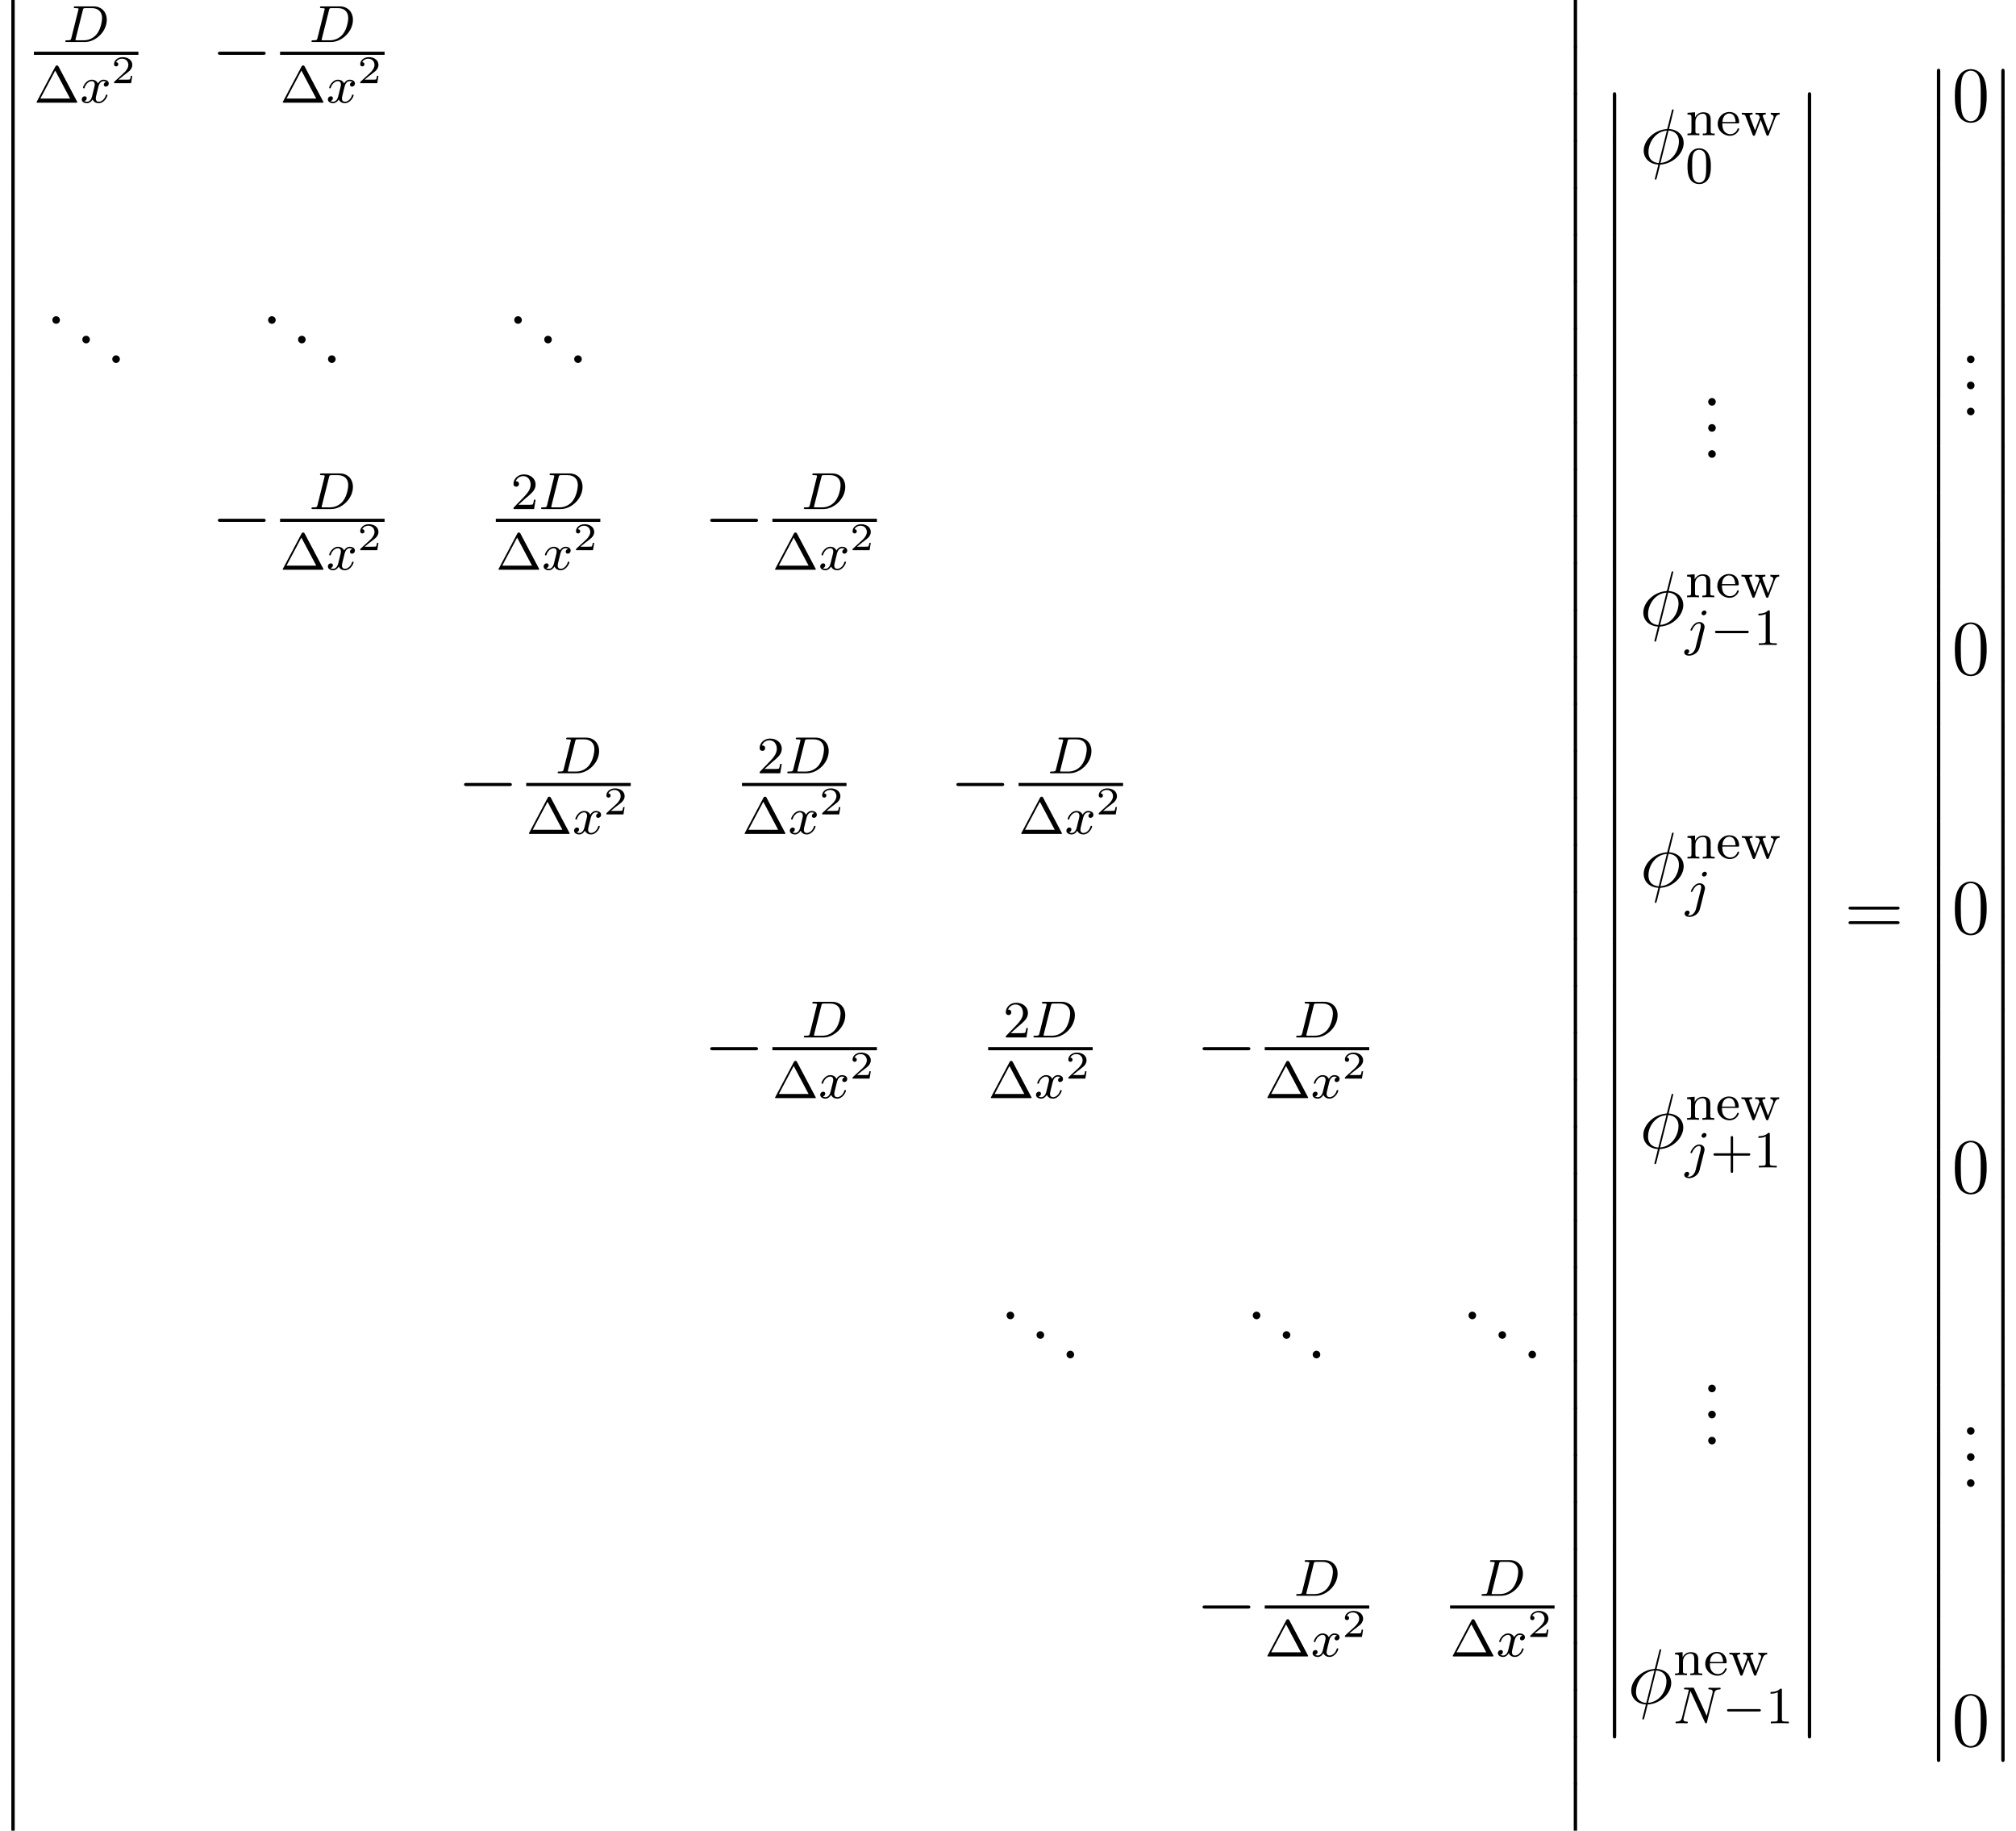<?xml version='1.0' encoding='UTF-8'?>
<!-- This file was generated by dvisvgm 2.13.3 -->
<svg version='1.1' xmlns='http://www.w3.org/2000/svg' xmlns:xlink='http://www.w3.org/1999/xlink' width='308.149pt' height='279.754pt' viewBox='79.051 78.705 308.149 279.754'>
<defs>
<path id='g4-30' d='M5.141-8.189C5.141-8.297 5.057-8.297 5.021-8.297C4.914-8.297 4.902-8.273 4.854-8.07L4.208-5.499C4.172-5.344 4.16-5.332 4.148-5.32C4.136-5.296 4.053-5.284 4.029-5.284C2.068-5.117 .562-3.503 .562-2.008C.562-.717 1.554 .072 2.798 .143C2.702 .514 2.618 .897 2.523 1.267C2.355 1.901 2.26 2.295 2.26 2.343C2.26 2.367 2.26 2.439 2.379 2.439C2.415 2.439 2.463 2.439 2.487 2.391C2.511 2.367 2.582 2.08 2.63 1.925L3.072 .143C5.117 .036 6.671-1.638 6.671-3.144C6.671-4.352 5.762-5.212 4.435-5.296L5.141-8.189ZM4.364-5.057C5.153-5.009 5.942-4.567 5.942-3.395C5.942-2.044 4.997-.251 3.132-.108L4.364-5.057ZM2.857-.096C2.271-.132 1.291-.442 1.291-1.757C1.291-3.264 2.379-4.937 4.101-5.045L2.857-.096Z'/>
<path id='g7-46' d='M2.2-.586C2.2-.909 1.925-1.16 1.626-1.16C1.279-1.16 1.04-.885 1.04-.586C1.04-.227 1.339 0 1.614 0C1.937 0 2.2-.251 2.2-.586Z'/>
<path id='g7-48' d='M5.356-3.826C5.356-4.818 5.296-5.786 4.866-6.695C4.376-7.687 3.515-7.95 2.929-7.95C2.236-7.95 1.387-7.603 .944-6.611C.61-5.858 .49-5.117 .49-3.826C.49-2.666 .574-1.793 1.004-.944C1.47-.036 2.295 .251 2.917 .251C3.957 .251 4.555-.371 4.902-1.064C5.332-1.961 5.356-3.132 5.356-3.826ZM2.917 .012C2.534 .012 1.757-.203 1.53-1.506C1.399-2.224 1.399-3.132 1.399-3.969C1.399-4.949 1.399-5.834 1.59-6.539C1.793-7.34 2.403-7.711 2.917-7.711C3.371-7.711 4.065-7.436 4.292-6.408C4.447-5.727 4.447-4.782 4.447-3.969C4.447-3.168 4.447-2.26 4.316-1.53C4.089-.215 3.335 .012 2.917 .012Z'/>
<path id='g7-61' d='M8.07-3.873C8.237-3.873 8.452-3.873 8.452-4.089C8.452-4.316 8.249-4.316 8.07-4.316H1.028C.861-4.316 .646-4.316 .646-4.101C.646-3.873 .849-3.873 1.028-3.873H8.07ZM8.07-1.65C8.237-1.65 8.452-1.65 8.452-1.865C8.452-2.092 8.249-2.092 8.07-2.092H1.028C.861-2.092 .646-2.092 .646-1.877C.646-1.65 .849-1.65 1.028-1.65H8.07Z'/>
<path id='g2-0' d='M7.878-2.75C8.082-2.75 8.297-2.75 8.297-2.989S8.082-3.228 7.878-3.228H1.411C1.207-3.228 .992-3.228 .992-2.989S1.207-2.75 1.411-2.75H7.878Z'/>
<path id='g5-50' d='M3.216-1.118H2.995C2.983-1.034 2.923-.64 2.833-.574C2.792-.538 2.307-.538 2.224-.538H1.106L1.871-1.16C2.074-1.321 2.606-1.704 2.792-1.883C2.971-2.062 3.216-2.367 3.216-2.792C3.216-3.539 2.54-3.975 1.739-3.975C.968-3.975 .43-3.467 .43-2.905C.43-2.6 .687-2.564 .753-2.564C.903-2.564 1.076-2.672 1.076-2.887C1.076-3.019 .998-3.21 .735-3.21C.873-3.515 1.237-3.742 1.65-3.742C2.277-3.742 2.612-3.276 2.612-2.792C2.612-2.367 2.331-1.931 1.913-1.548L.496-.251C.436-.191 .43-.185 .43 0H3.031L3.216-1.118Z'/>
<path id='g0-12' d='M1.733 6.982C1.733 7.173 1.733 7.424 1.985 7.424C2.248 7.424 2.248 7.185 2.248 6.982V.191C2.248 0 2.248-.251 1.997-.251C1.733-.251 1.733-.012 1.733 .191V6.982Z'/>
<path id='g6-1' d='M3.762-5.531C3.674-5.691 3.579-5.691 3.523-5.691S3.371-5.691 3.284-5.531L.462-.199C.406-.112 .406-.096 .406-.08C.406 0 .47 0 .598 0H6.448C6.583 0 6.639 0 6.639-.08C6.639-.096 6.639-.112 6.583-.199L3.762-5.531ZM3.26-4.91L5.531-.63H.988L3.26-4.91Z'/>
<path id='g6-43' d='M3.475-1.809H5.818C5.93-1.809 6.105-1.809 6.105-1.993S5.93-2.176 5.818-2.176H3.475V-4.527C3.475-4.639 3.475-4.814 3.292-4.814S3.108-4.639 3.108-4.527V-2.176H.757C.646-2.176 .47-2.176 .47-1.993S.646-1.809 .757-1.809H3.108V.542C3.108 .654 3.108 .829 3.292 .829S3.475 .654 3.475 .542V-1.809Z'/>
<path id='g6-48' d='M3.897-2.542C3.897-3.395 3.81-3.913 3.547-4.423C3.196-5.125 2.55-5.3 2.112-5.3C1.108-5.3 .741-4.551 .63-4.328C.343-3.746 .327-2.957 .327-2.542C.327-2.016 .351-1.211 .733-.574C1.1 .016 1.69 .167 2.112 .167C2.495 .167 3.18 .048 3.579-.741C3.873-1.315 3.897-2.024 3.897-2.542ZM2.112-.056C1.841-.056 1.291-.183 1.124-1.02C1.036-1.474 1.036-2.224 1.036-2.638C1.036-3.188 1.036-3.746 1.124-4.184C1.291-4.997 1.913-5.077 2.112-5.077C2.383-5.077 2.933-4.941 3.092-4.216C3.188-3.778 3.188-3.18 3.188-2.638C3.188-2.168 3.188-1.451 3.092-1.004C2.925-.167 2.375-.056 2.112-.056Z'/>
<path id='g6-49' d='M2.503-5.077C2.503-5.292 2.487-5.3 2.271-5.3C1.945-4.981 1.522-4.79 .765-4.79V-4.527C.98-4.527 1.411-4.527 1.873-4.742V-.654C1.873-.359 1.849-.263 1.092-.263H.813V0C1.14-.024 1.825-.024 2.184-.024S3.236-.024 3.563 0V-.263H3.284C2.527-.263 2.503-.359 2.503-.654V-5.077Z'/>
<path id='g6-50' d='M2.248-1.626C2.375-1.745 2.71-2.008 2.837-2.12C3.332-2.574 3.802-3.013 3.802-3.738C3.802-4.686 3.005-5.3 2.008-5.3C1.052-5.3 .422-4.575 .422-3.866C.422-3.475 .733-3.419 .845-3.419C1.012-3.419 1.259-3.539 1.259-3.842C1.259-4.256 .861-4.256 .765-4.256C.996-4.838 1.53-5.037 1.921-5.037C2.662-5.037 3.045-4.407 3.045-3.738C3.045-2.909 2.463-2.303 1.522-1.339L.518-.303C.422-.215 .422-.199 .422 0H3.571L3.802-1.427H3.555C3.531-1.267 3.467-.869 3.371-.717C3.324-.654 2.718-.654 2.59-.654H1.172L2.248-1.626Z'/>
<path id='g6-101' d='M3.292-1.817C3.467-1.817 3.515-1.817 3.515-2C3.515-2.71 3.124-3.555 2-3.555C1.012-3.555 .239-2.734 .239-1.745C.239-.717 1.1 .08 2.104 .08C3.116 .08 3.515-.773 3.515-.956C3.515-.988 3.491-1.068 3.387-1.068C3.3-1.068 3.284-1.012 3.268-.964C2.981-.191 2.295-.167 2.152-.167C1.793-.167 1.427-.335 1.188-.701S.948-1.578 .948-1.817H3.292ZM.956-2.024C1.028-3.14 1.706-3.332 2-3.332C2.933-3.332 2.965-2.208 2.973-2.024H.956Z'/>
<path id='g6-110' d='M3.873-2.415C3.873-3.084 3.571-3.515 2.734-3.515C1.945-3.515 1.586-2.941 1.49-2.75H1.482V-3.515L.327-3.427V-3.164C.869-3.164 .933-3.108 .933-2.718V-.622C.933-.263 .837-.263 .327-.263V0C.669-.024 1.02-.024 1.235-.024C1.467-.024 1.801-.024 2.144 0V-.263C1.634-.263 1.538-.263 1.538-.622V-2.064C1.538-2.901 2.176-3.292 2.662-3.292S3.268-2.949 3.268-2.447V-.622C3.268-.263 3.172-.263 2.662-.263V0C3.005-.024 3.355-.024 3.571-.024C3.802-.024 4.136-.024 4.479 0V-.263C3.969-.263 3.873-.263 3.873-.622V-2.415Z'/>
<path id='g6-119' d='M5.26-2.63C5.332-2.813 5.467-3.164 5.938-3.172V-3.435C5.675-3.411 5.659-3.411 5.316-3.411C5.061-3.411 4.846-3.411 4.591-3.435V-3.172C4.941-3.156 5.029-2.949 5.029-2.805C5.029-2.71 5.005-2.662 4.989-2.606L4.232-.622L3.411-2.798C3.371-2.901 3.371-2.925 3.371-2.957C3.371-3.164 3.626-3.172 3.818-3.172V-3.435C3.507-3.411 3.084-3.411 3.005-3.411C2.829-3.411 2.503-3.411 2.264-3.435V-3.172C2.75-3.172 2.766-3.132 2.917-2.71L2.184-.741L1.395-2.805C1.387-2.837 1.355-2.925 1.355-2.957C1.355-3.172 1.658-3.172 1.801-3.172V-3.435C1.459-3.411 1.1-3.411 .948-3.411C.805-3.411 .399-3.411 .167-3.435V-3.172C.566-3.172 .646-3.14 .733-2.917L1.801-.112C1.849 .008 1.873 .08 2 .08C2.136 .08 2.168-.008 2.208-.112L3.053-2.351L3.897-.112C3.937-.008 3.969 .08 4.105 .08C4.232 .08 4.264 0 4.296-.088L5.26-2.63Z'/>
<path id='g1-0' d='M5.571-1.809C5.699-1.809 5.874-1.809 5.874-1.993S5.699-2.176 5.571-2.176H1.004C.877-2.176 .701-2.176 .701-1.993S.877-1.809 1.004-1.809H5.571Z'/>
<path id='g3-68' d='M1.331-.63C1.259-.327 1.243-.263 .654-.263C.502-.263 .406-.263 .406-.112C.406 0 .51 0 .646 0H3.387C5.069 0 6.743-1.61 6.743-3.387C6.743-4.607 5.93-5.444 4.742-5.444H1.953C1.809-5.444 1.706-5.444 1.706-5.292C1.706-5.181 1.801-5.181 1.937-5.181C2.2-5.181 2.431-5.181 2.431-5.053C2.431-5.021 2.423-5.013 2.399-4.91L1.331-.63ZM3.092-4.886C3.164-5.157 3.172-5.181 3.499-5.181H4.463C5.396-5.181 6.025-4.647 6.025-3.674C6.025-3.411 5.914-2.112 5.22-1.219C4.87-.773 4.184-.263 3.244-.263H2.056C1.985-.279 1.961-.279 1.961-.335C1.961-.399 1.977-.462 1.993-.51L3.092-4.886Z'/>
<path id='g3-78' d='M6.312-4.575C6.408-4.965 6.583-5.157 7.157-5.181C7.237-5.181 7.301-5.228 7.301-5.332C7.301-5.38 7.261-5.444 7.181-5.444C7.125-5.444 6.974-5.42 6.384-5.42C5.746-5.42 5.643-5.444 5.571-5.444C5.444-5.444 5.42-5.356 5.42-5.292C5.42-5.189 5.523-5.181 5.595-5.181C6.081-5.165 6.081-4.949 6.081-4.838C6.081-4.798 6.081-4.758 6.049-4.631L5.173-1.14L3.252-5.3C3.188-5.444 3.172-5.444 2.981-5.444H1.945C1.801-5.444 1.698-5.444 1.698-5.292C1.698-5.181 1.793-5.181 1.961-5.181C2.024-5.181 2.264-5.181 2.447-5.133L1.379-.853C1.283-.454 1.076-.279 .542-.263C.494-.263 .399-.255 .399-.112C.399-.064 .438 0 .518 0C.55 0 .733-.024 1.307-.024C1.937-.024 2.056 0 2.128 0C2.16 0 2.279 0 2.279-.151C2.279-.247 2.192-.263 2.136-.263C1.849-.271 1.61-.319 1.61-.598C1.61-.638 1.634-.749 1.634-.757L2.678-4.918H2.686L4.902-.143C4.957-.016 4.965 0 5.053 0C5.165 0 5.173-.032 5.204-.167L6.312-4.575Z'/>
<path id='g3-106' d='M3.292-4.973C3.292-5.125 3.172-5.276 2.981-5.276C2.742-5.276 2.534-5.053 2.534-4.846C2.534-4.694 2.654-4.543 2.845-4.543C3.084-4.543 3.292-4.766 3.292-4.973ZM1.626 .399C1.506 .885 1.116 1.403 .63 1.403C.502 1.403 .383 1.371 .367 1.363C.614 1.243 .646 1.028 .646 .956C.646 .765 .502 .662 .335 .662C.104 .662-.112 .861-.112 1.124C-.112 1.427 .183 1.626 .638 1.626C1.124 1.626 2 1.323 2.24 .367L2.957-2.487C2.981-2.582 2.997-2.646 2.997-2.766C2.997-3.204 2.646-3.515 2.184-3.515C1.339-3.515 .845-2.399 .845-2.295C.845-2.224 .901-2.192 .964-2.192C1.052-2.192 1.06-2.216 1.116-2.335C1.355-2.885 1.761-3.292 2.16-3.292C2.327-3.292 2.423-3.18 2.423-2.917C2.423-2.805 2.399-2.694 2.375-2.582L1.626 .399Z'/>
<path id='g3-120' d='M3.993-3.18C3.642-3.092 3.626-2.782 3.626-2.75C3.626-2.574 3.762-2.455 3.937-2.455S4.384-2.59 4.384-2.933C4.384-3.387 3.881-3.515 3.587-3.515C3.212-3.515 2.909-3.252 2.726-2.941C2.55-3.363 2.136-3.515 1.809-3.515C.94-3.515 .454-2.519 .454-2.295C.454-2.224 .51-2.192 .574-2.192C.669-2.192 .685-2.232 .709-2.327C.893-2.909 1.371-3.292 1.785-3.292C2.096-3.292 2.248-3.068 2.248-2.782C2.248-2.622 2.152-2.256 2.088-2C2.032-1.769 1.857-1.06 1.817-.909C1.706-.478 1.419-.143 1.06-.143C1.028-.143 .821-.143 .654-.255C1.02-.343 1.02-.677 1.02-.685C1.02-.869 .877-.98 .701-.98C.486-.98 .255-.797 .255-.494C.255-.128 .646 .08 1.052 .08C1.474 .08 1.769-.239 1.913-.494C2.088-.104 2.455 .08 2.837 .08C3.706 .08 4.184-.917 4.184-1.14C4.184-1.219 4.121-1.243 4.065-1.243C3.969-1.243 3.953-1.188 3.929-1.108C3.77-.574 3.316-.143 2.853-.143C2.59-.143 2.399-.319 2.399-.654C2.399-.813 2.447-.996 2.558-1.443C2.614-1.682 2.79-2.383 2.829-2.534C2.941-2.949 3.22-3.292 3.579-3.292C3.618-3.292 3.826-3.292 3.993-3.18Z'/>
</defs>
<g id='page1'>
<use x='79.051' y='78.705' xlink:href='#g0-12'/>
<use x='79.051' y='85.878' xlink:href='#g0-12'/>
<use x='79.051' y='93.051' xlink:href='#g0-12'/>
<use x='79.051' y='100.224' xlink:href='#g0-12'/>
<use x='79.051' y='107.398' xlink:href='#g0-12'/>
<use x='79.051' y='114.571' xlink:href='#g0-12'/>
<use x='79.051' y='121.744' xlink:href='#g0-12'/>
<use x='79.051' y='128.917' xlink:href='#g0-12'/>
<use x='79.051' y='136.09' xlink:href='#g0-12'/>
<use x='79.051' y='143.263' xlink:href='#g0-12'/>
<use x='79.051' y='150.437' xlink:href='#g0-12'/>
<use x='79.051' y='157.61' xlink:href='#g0-12'/>
<use x='79.051' y='164.783' xlink:href='#g0-12'/>
<use x='79.051' y='171.956' xlink:href='#g0-12'/>
<use x='79.051' y='179.129' xlink:href='#g0-12'/>
<use x='79.051' y='186.302' xlink:href='#g0-12'/>
<use x='79.051' y='193.476' xlink:href='#g0-12'/>
<use x='79.051' y='200.649' xlink:href='#g0-12'/>
<use x='79.051' y='207.822' xlink:href='#g0-12'/>
<use x='79.051' y='214.995' xlink:href='#g0-12'/>
<use x='79.051' y='222.168' xlink:href='#g0-12'/>
<use x='79.051' y='229.342' xlink:href='#g0-12'/>
<use x='79.051' y='236.515' xlink:href='#g0-12'/>
<use x='79.051' y='243.688' xlink:href='#g0-12'/>
<use x='79.051' y='250.861' xlink:href='#g0-12'/>
<use x='79.051' y='258.034' xlink:href='#g0-12'/>
<use x='79.051' y='265.207' xlink:href='#g0-12'/>
<use x='79.051' y='272.381' xlink:href='#g0-12'/>
<use x='79.051' y='279.554' xlink:href='#g0-12'/>
<use x='79.051' y='286.727' xlink:href='#g0-12'/>
<use x='79.051' y='293.9' xlink:href='#g0-12'/>
<use x='79.051' y='301.073' xlink:href='#g0-12'/>
<use x='79.051' y='308.246' xlink:href='#g0-12'/>
<use x='79.051' y='315.42' xlink:href='#g0-12'/>
<use x='79.051' y='322.593' xlink:href='#g0-12'/>
<use x='79.051' y='329.766' xlink:href='#g0-12'/>
<use x='79.051' y='336.939' xlink:href='#g0-12'/>
<use x='79.051' y='344.112' xlink:href='#g0-12'/>
<use x='79.051' y='351.285' xlink:href='#g0-12'/>
<use x='88.628' y='85.126' xlink:href='#g3-68'/>
<rect x='84.232' y='86.606' height='.478' width='15.975'/>
<use x='84.232' y='94.397' xlink:href='#g6-1'/>
<use x='91.289' y='94.397' xlink:href='#g3-120'/>
<use x='96.056' y='91.414' xlink:href='#g5-50'/>
<use x='111.365' y='89.833' xlink:href='#g2-0'/>
<use x='126.255' y='85.126' xlink:href='#g3-68'/>
<rect x='121.859' y='86.606' height='.478' width='15.975'/>
<use x='121.859' y='94.397' xlink:href='#g6-1'/>
<use x='128.916' y='94.397' xlink:href='#g3-120'/>
<use x='133.683' y='91.414' xlink:href='#g5-50'/>
<use x='86.013' y='128.187' xlink:href='#g7-46'/>
<use x='90.593' y='131.176' xlink:href='#g7-46'/>
<use x='95.173' y='134.165' xlink:href='#g7-46'/>
<use x='118.991' y='128.187' xlink:href='#g7-46'/>
<use x='123.571' y='131.176' xlink:href='#g7-46'/>
<use x='128.151' y='134.165' xlink:href='#g7-46'/>
<use x='156.618' y='128.187' xlink:href='#g7-46'/>
<use x='161.198' y='131.176' xlink:href='#g7-46'/>
<use x='165.778' y='134.165' xlink:href='#g7-46'/>
<use x='111.365' y='161.205' xlink:href='#g2-0'/>
<use x='126.255' y='156.498' xlink:href='#g3-68'/>
<rect x='121.859' y='157.977' height='.478' width='15.975'/>
<use x='121.859' y='165.769' xlink:href='#g6-1'/>
<use x='128.916' y='165.769' xlink:href='#g3-120'/>
<use x='133.683' y='162.785' xlink:href='#g5-50'/>
<use x='157.116' y='156.498' xlink:href='#g6-50'/>
<use x='161.35' y='156.498' xlink:href='#g3-68'/>
<rect x='154.837' y='157.977' height='.478' width='15.975'/>
<use x='154.837' y='165.769' xlink:href='#g6-1'/>
<use x='161.894' y='165.769' xlink:href='#g3-120'/>
<use x='166.661' y='162.785' xlink:href='#g5-50'/>
<use x='186.619' y='161.205' xlink:href='#g2-0'/>
<use x='201.509' y='156.498' xlink:href='#g3-68'/>
<rect x='197.113' y='157.977' height='.478' width='15.975'/>
<use x='197.113' y='165.769' xlink:href='#g6-1'/>
<use x='204.17' y='165.769' xlink:href='#g3-120'/>
<use x='208.937' y='162.785' xlink:href='#g5-50'/>
<use x='148.992' y='201.576' xlink:href='#g2-0'/>
<use x='163.882' y='196.869' xlink:href='#g3-68'/>
<rect x='159.486' y='198.348' height='.478' width='15.975'/>
<use x='159.486' y='206.14' xlink:href='#g6-1'/>
<use x='166.543' y='206.14' xlink:href='#g3-120'/>
<use x='171.31' y='203.156' xlink:href='#g5-50'/>
<use x='194.743' y='196.869' xlink:href='#g6-50'/>
<use x='198.977' y='196.869' xlink:href='#g3-68'/>
<rect x='192.464' y='198.348' height='.478' width='15.975'/>
<use x='192.464' y='206.14' xlink:href='#g6-1'/>
<use x='199.521' y='206.14' xlink:href='#g3-120'/>
<use x='204.288' y='203.156' xlink:href='#g5-50'/>
<use x='224.246' y='201.576' xlink:href='#g2-0'/>
<use x='239.136' y='196.869' xlink:href='#g3-68'/>
<rect x='234.74' y='198.348' height='.478' width='15.975'/>
<use x='234.74' y='206.14' xlink:href='#g6-1'/>
<use x='241.797' y='206.14' xlink:href='#g3-120'/>
<use x='246.564' y='203.156' xlink:href='#g5-50'/>
<use x='186.619' y='241.947' xlink:href='#g2-0'/>
<use x='201.509' y='237.24' xlink:href='#g3-68'/>
<rect x='197.113' y='238.719' height='.478' width='15.975'/>
<use x='197.113' y='246.511' xlink:href='#g6-1'/>
<use x='204.17' y='246.511' xlink:href='#g3-120'/>
<use x='208.937' y='243.527' xlink:href='#g5-50'/>
<use x='232.37' y='237.24' xlink:href='#g6-50'/>
<use x='236.604' y='237.24' xlink:href='#g3-68'/>
<rect x='230.091' y='238.719' height='.478' width='15.975'/>
<use x='230.091' y='246.511' xlink:href='#g6-1'/>
<use x='237.148' y='246.511' xlink:href='#g3-120'/>
<use x='241.915' y='243.527' xlink:href='#g5-50'/>
<use x='261.873' y='241.947' xlink:href='#g2-0'/>
<use x='276.763' y='237.24' xlink:href='#g3-68'/>
<rect x='272.367' y='238.719' height='.478' width='15.975'/>
<use x='272.367' y='246.511' xlink:href='#g6-1'/>
<use x='279.424' y='246.511' xlink:href='#g3-120'/>
<use x='284.191' y='243.527' xlink:href='#g5-50'/>
<use x='231.872' y='280.301' xlink:href='#g7-46'/>
<use x='236.452' y='283.289' xlink:href='#g7-46'/>
<use x='241.032' y='286.278' xlink:href='#g7-46'/>
<use x='269.499' y='280.301' xlink:href='#g7-46'/>
<use x='274.079' y='283.289' xlink:href='#g7-46'/>
<use x='278.659' y='286.278' xlink:href='#g7-46'/>
<use x='302.477' y='280.301' xlink:href='#g7-46'/>
<use x='307.057' y='283.289' xlink:href='#g7-46'/>
<use x='311.637' y='286.278' xlink:href='#g7-46'/>
<use x='261.873' y='327.266' xlink:href='#g2-0'/>
<use x='276.763' y='322.559' xlink:href='#g3-68'/>
<rect x='272.367' y='324.038' height='.478' width='15.975'/>
<use x='272.367' y='331.83' xlink:href='#g6-1'/>
<use x='279.424' y='331.83' xlink:href='#g3-120'/>
<use x='284.191' y='328.846' xlink:href='#g5-50'/>
<use x='305.092' y='322.559' xlink:href='#g3-68'/>
<rect x='300.696' y='324.038' height='.478' width='15.975'/>
<use x='300.696' y='331.83' xlink:href='#g6-1'/>
<use x='307.753' y='331.83' xlink:href='#g3-120'/>
<use x='312.52' y='328.846' xlink:href='#g5-50'/>
<use x='317.866' y='78.705' xlink:href='#g0-12'/>
<use x='317.866' y='85.878' xlink:href='#g0-12'/>
<use x='317.866' y='93.051' xlink:href='#g0-12'/>
<use x='317.866' y='100.224' xlink:href='#g0-12'/>
<use x='317.866' y='107.398' xlink:href='#g0-12'/>
<use x='317.866' y='114.571' xlink:href='#g0-12'/>
<use x='317.866' y='121.744' xlink:href='#g0-12'/>
<use x='317.866' y='128.917' xlink:href='#g0-12'/>
<use x='317.866' y='136.09' xlink:href='#g0-12'/>
<use x='317.866' y='143.263' xlink:href='#g0-12'/>
<use x='317.866' y='150.437' xlink:href='#g0-12'/>
<use x='317.866' y='157.61' xlink:href='#g0-12'/>
<use x='317.866' y='164.783' xlink:href='#g0-12'/>
<use x='317.866' y='171.956' xlink:href='#g0-12'/>
<use x='317.866' y='179.129' xlink:href='#g0-12'/>
<use x='317.866' y='186.302' xlink:href='#g0-12'/>
<use x='317.866' y='193.476' xlink:href='#g0-12'/>
<use x='317.866' y='200.649' xlink:href='#g0-12'/>
<use x='317.866' y='207.822' xlink:href='#g0-12'/>
<use x='317.866' y='214.995' xlink:href='#g0-12'/>
<use x='317.866' y='222.168' xlink:href='#g0-12'/>
<use x='317.866' y='229.342' xlink:href='#g0-12'/>
<use x='317.866' y='236.515' xlink:href='#g0-12'/>
<use x='317.866' y='243.688' xlink:href='#g0-12'/>
<use x='317.866' y='250.861' xlink:href='#g0-12'/>
<use x='317.866' y='258.034' xlink:href='#g0-12'/>
<use x='317.866' y='265.207' xlink:href='#g0-12'/>
<use x='317.866' y='272.381' xlink:href='#g0-12'/>
<use x='317.866' y='279.554' xlink:href='#g0-12'/>
<use x='317.866' y='286.727' xlink:href='#g0-12'/>
<use x='317.866' y='293.9' xlink:href='#g0-12'/>
<use x='317.866' y='301.073' xlink:href='#g0-12'/>
<use x='317.866' y='308.246' xlink:href='#g0-12'/>
<use x='317.866' y='315.42' xlink:href='#g0-12'/>
<use x='317.866' y='322.593' xlink:href='#g0-12'/>
<use x='317.866' y='329.766' xlink:href='#g0-12'/>
<use x='317.866' y='336.939' xlink:href='#g0-12'/>
<use x='317.866' y='344.112' xlink:href='#g0-12'/>
<use x='317.866' y='351.285' xlink:href='#g0-12'/>
<use x='323.844' y='93.051' xlink:href='#g0-12'/>
<use x='323.844' y='100.224' xlink:href='#g0-12'/>
<use x='323.844' y='107.398' xlink:href='#g0-12'/>
<use x='323.844' y='114.571' xlink:href='#g0-12'/>
<use x='323.844' y='121.744' xlink:href='#g0-12'/>
<use x='323.844' y='128.917' xlink:href='#g0-12'/>
<use x='323.844' y='136.09' xlink:href='#g0-12'/>
<use x='323.844' y='143.263' xlink:href='#g0-12'/>
<use x='323.844' y='150.437' xlink:href='#g0-12'/>
<use x='323.844' y='157.61' xlink:href='#g0-12'/>
<use x='323.844' y='164.783' xlink:href='#g0-12'/>
<use x='323.844' y='171.956' xlink:href='#g0-12'/>
<use x='323.844' y='179.129' xlink:href='#g0-12'/>
<use x='323.844' y='186.302' xlink:href='#g0-12'/>
<use x='323.844' y='193.476' xlink:href='#g0-12'/>
<use x='323.844' y='200.649' xlink:href='#g0-12'/>
<use x='323.844' y='207.822' xlink:href='#g0-12'/>
<use x='323.844' y='214.995' xlink:href='#g0-12'/>
<use x='323.844' y='222.168' xlink:href='#g0-12'/>
<use x='323.844' y='229.342' xlink:href='#g0-12'/>
<use x='323.844' y='236.515' xlink:href='#g0-12'/>
<use x='323.844' y='243.688' xlink:href='#g0-12'/>
<use x='323.844' y='250.861' xlink:href='#g0-12'/>
<use x='323.844' y='258.034' xlink:href='#g0-12'/>
<use x='323.844' y='265.207' xlink:href='#g0-12'/>
<use x='323.844' y='272.381' xlink:href='#g0-12'/>
<use x='323.844' y='279.554' xlink:href='#g0-12'/>
<use x='323.844' y='286.727' xlink:href='#g0-12'/>
<use x='323.844' y='293.9' xlink:href='#g0-12'/>
<use x='323.844' y='301.073' xlink:href='#g0-12'/>
<use x='323.844' y='308.246' xlink:href='#g0-12'/>
<use x='323.844' y='315.42' xlink:href='#g0-12'/>
<use x='323.844' y='322.593' xlink:href='#g0-12'/>
<use x='323.844' y='329.766' xlink:href='#g0-12'/>
<use x='323.844' y='336.939' xlink:href='#g0-12'/>
<use x='329.732' y='103.713' xlink:href='#g4-30'/>
<use x='336.66' y='99.375' xlink:href='#g6-110'/>
<use x='341.365' y='99.375' xlink:href='#g6-101'/>
<use x='345.128' y='99.375' xlink:href='#g6-119'/>
<use x='336.66' y='106.668' xlink:href='#g6-48'/>
<use x='339.111' y='140.691' xlink:href='#g7-46'/>
<use x='339.111' y='144.676' xlink:href='#g7-46'/>
<use x='339.111' y='148.661' xlink:href='#g7-46'/>
<use x='329.672' y='174.315' xlink:href='#g4-30'/>
<use x='336.6' y='169.976' xlink:href='#g6-110'/>
<use x='341.305' y='169.976' xlink:href='#g6-101'/>
<use x='345.068' y='169.976' xlink:href='#g6-119'/>
<use x='336.6' y='177.27' xlink:href='#g3-106'/>
<use x='340.484' y='177.27' xlink:href='#g1-0'/>
<use x='347.07' y='177.27' xlink:href='#g6-49'/>
<use x='329.732' y='214.237' xlink:href='#g4-30'/>
<use x='336.66' y='209.899' xlink:href='#g6-110'/>
<use x='341.365' y='209.899' xlink:href='#g6-101'/>
<use x='345.128' y='209.899' xlink:href='#g6-119'/>
<use x='336.66' y='217.192' xlink:href='#g3-106'/>
<use x='329.672' y='254.159' xlink:href='#g4-30'/>
<use x='336.6' y='249.821' xlink:href='#g6-110'/>
<use x='341.305' y='249.821' xlink:href='#g6-101'/>
<use x='345.068' y='249.821' xlink:href='#g6-119'/>
<use x='336.6' y='257.115' xlink:href='#g3-106'/>
<use x='340.484' y='257.115' xlink:href='#g6-43'/>
<use x='347.07' y='257.115' xlink:href='#g6-49'/>
<use x='339.111' y='291.458' xlink:href='#g7-46'/>
<use x='339.111' y='295.443' xlink:href='#g7-46'/>
<use x='339.111' y='299.428' xlink:href='#g7-46'/>
<use x='327.829' y='339.03' xlink:href='#g4-30'/>
<use x='334.757' y='334.691' xlink:href='#g6-110'/>
<use x='339.461' y='334.691' xlink:href='#g6-101'/>
<use x='343.225' y='334.691' xlink:href='#g6-119'/>
<use x='334.757' y='342.05' xlink:href='#g3-78'/>
<use x='342.327' y='342.05' xlink:href='#g1-0'/>
<use x='348.914' y='342.05' xlink:href='#g6-49'/>
<use x='353.646' y='93.051' xlink:href='#g0-12'/>
<use x='353.646' y='100.224' xlink:href='#g0-12'/>
<use x='353.646' y='107.398' xlink:href='#g0-12'/>
<use x='353.646' y='114.571' xlink:href='#g0-12'/>
<use x='353.646' y='121.744' xlink:href='#g0-12'/>
<use x='353.646' y='128.917' xlink:href='#g0-12'/>
<use x='353.646' y='136.09' xlink:href='#g0-12'/>
<use x='353.646' y='143.263' xlink:href='#g0-12'/>
<use x='353.646' y='150.437' xlink:href='#g0-12'/>
<use x='353.646' y='157.61' xlink:href='#g0-12'/>
<use x='353.646' y='164.783' xlink:href='#g0-12'/>
<use x='353.646' y='171.956' xlink:href='#g0-12'/>
<use x='353.646' y='179.129' xlink:href='#g0-12'/>
<use x='353.646' y='186.302' xlink:href='#g0-12'/>
<use x='353.646' y='193.476' xlink:href='#g0-12'/>
<use x='353.646' y='200.649' xlink:href='#g0-12'/>
<use x='353.646' y='207.822' xlink:href='#g0-12'/>
<use x='353.646' y='214.995' xlink:href='#g0-12'/>
<use x='353.646' y='222.168' xlink:href='#g0-12'/>
<use x='353.646' y='229.342' xlink:href='#g0-12'/>
<use x='353.646' y='236.515' xlink:href='#g0-12'/>
<use x='353.646' y='243.688' xlink:href='#g0-12'/>
<use x='353.646' y='250.861' xlink:href='#g0-12'/>
<use x='353.646' y='258.034' xlink:href='#g0-12'/>
<use x='353.646' y='265.207' xlink:href='#g0-12'/>
<use x='353.646' y='272.381' xlink:href='#g0-12'/>
<use x='353.646' y='279.554' xlink:href='#g0-12'/>
<use x='353.646' y='286.727' xlink:href='#g0-12'/>
<use x='353.646' y='293.9' xlink:href='#g0-12'/>
<use x='353.646' y='301.073' xlink:href='#g0-12'/>
<use x='353.646' y='308.246' xlink:href='#g0-12'/>
<use x='353.646' y='315.42' xlink:href='#g0-12'/>
<use x='353.646' y='322.593' xlink:href='#g0-12'/>
<use x='353.646' y='329.766' xlink:href='#g0-12'/>
<use x='353.646' y='336.939' xlink:href='#g0-12'/>
<use x='360.952' y='221.571' xlink:href='#g7-61'/>
<use x='373.377' y='89.465' xlink:href='#g0-12'/>
<use x='373.377' y='96.638' xlink:href='#g0-12'/>
<use x='373.377' y='103.811' xlink:href='#g0-12'/>
<use x='373.377' y='110.984' xlink:href='#g0-12'/>
<use x='373.377' y='118.157' xlink:href='#g0-12'/>
<use x='373.377' y='125.33' xlink:href='#g0-12'/>
<use x='373.377' y='132.504' xlink:href='#g0-12'/>
<use x='373.377' y='139.677' xlink:href='#g0-12'/>
<use x='373.377' y='146.85' xlink:href='#g0-12'/>
<use x='373.377' y='154.023' xlink:href='#g0-12'/>
<use x='373.377' y='161.196' xlink:href='#g0-12'/>
<use x='373.377' y='168.37' xlink:href='#g0-12'/>
<use x='373.377' y='175.543' xlink:href='#g0-12'/>
<use x='373.377' y='182.716' xlink:href='#g0-12'/>
<use x='373.377' y='189.889' xlink:href='#g0-12'/>
<use x='373.377' y='197.062' xlink:href='#g0-12'/>
<use x='373.377' y='204.235' xlink:href='#g0-12'/>
<use x='373.377' y='211.409' xlink:href='#g0-12'/>
<use x='373.377' y='218.582' xlink:href='#g0-12'/>
<use x='373.377' y='225.755' xlink:href='#g0-12'/>
<use x='373.377' y='232.928' xlink:href='#g0-12'/>
<use x='373.377' y='240.101' xlink:href='#g0-12'/>
<use x='373.377' y='247.274' xlink:href='#g0-12'/>
<use x='373.377' y='254.448' xlink:href='#g0-12'/>
<use x='373.377' y='261.621' xlink:href='#g0-12'/>
<use x='373.377' y='268.794' xlink:href='#g0-12'/>
<use x='373.377' y='275.967' xlink:href='#g0-12'/>
<use x='373.377' y='283.14' xlink:href='#g0-12'/>
<use x='373.377' y='290.313' xlink:href='#g0-12'/>
<use x='373.377' y='297.487' xlink:href='#g0-12'/>
<use x='373.377' y='304.66' xlink:href='#g0-12'/>
<use x='373.377' y='311.833' xlink:href='#g0-12'/>
<use x='373.377' y='319.006' xlink:href='#g0-12'/>
<use x='373.377' y='326.179' xlink:href='#g0-12'/>
<use x='373.377' y='333.353' xlink:href='#g0-12'/>
<use x='373.377' y='340.526' xlink:href='#g0-12'/>
<use x='377.362' y='97.22' xlink:href='#g7-48'/>
<use x='378.663' y='134.198' xlink:href='#g7-46'/>
<use x='378.663' y='138.183' xlink:href='#g7-46'/>
<use x='378.663' y='142.168' xlink:href='#g7-46'/>
<use x='377.362' y='181.77' xlink:href='#g7-48'/>
<use x='377.362' y='221.371' xlink:href='#g7-48'/>
<use x='377.362' y='260.973' xlink:href='#g7-48'/>
<use x='378.663' y='297.951' xlink:href='#g7-46'/>
<use x='378.663' y='301.936' xlink:href='#g7-46'/>
<use x='378.663' y='305.921' xlink:href='#g7-46'/>
<use x='377.362' y='345.522' xlink:href='#g7-48'/>
<use x='383.215' y='89.465' xlink:href='#g0-12'/>
<use x='383.215' y='96.638' xlink:href='#g0-12'/>
<use x='383.215' y='103.811' xlink:href='#g0-12'/>
<use x='383.215' y='110.984' xlink:href='#g0-12'/>
<use x='383.215' y='118.157' xlink:href='#g0-12'/>
<use x='383.215' y='125.33' xlink:href='#g0-12'/>
<use x='383.215' y='132.504' xlink:href='#g0-12'/>
<use x='383.215' y='139.677' xlink:href='#g0-12'/>
<use x='383.215' y='146.85' xlink:href='#g0-12'/>
<use x='383.215' y='154.023' xlink:href='#g0-12'/>
<use x='383.215' y='161.196' xlink:href='#g0-12'/>
<use x='383.215' y='168.37' xlink:href='#g0-12'/>
<use x='383.215' y='175.543' xlink:href='#g0-12'/>
<use x='383.215' y='182.716' xlink:href='#g0-12'/>
<use x='383.215' y='189.889' xlink:href='#g0-12'/>
<use x='383.215' y='197.062' xlink:href='#g0-12'/>
<use x='383.215' y='204.235' xlink:href='#g0-12'/>
<use x='383.215' y='211.409' xlink:href='#g0-12'/>
<use x='383.215' y='218.582' xlink:href='#g0-12'/>
<use x='383.215' y='225.755' xlink:href='#g0-12'/>
<use x='383.215' y='232.928' xlink:href='#g0-12'/>
<use x='383.215' y='240.101' xlink:href='#g0-12'/>
<use x='383.215' y='247.274' xlink:href='#g0-12'/>
<use x='383.215' y='254.448' xlink:href='#g0-12'/>
<use x='383.215' y='261.621' xlink:href='#g0-12'/>
<use x='383.215' y='268.794' xlink:href='#g0-12'/>
<use x='383.215' y='275.967' xlink:href='#g0-12'/>
<use x='383.215' y='283.14' xlink:href='#g0-12'/>
<use x='383.215' y='290.313' xlink:href='#g0-12'/>
<use x='383.215' y='297.487' xlink:href='#g0-12'/>
<use x='383.215' y='304.66' xlink:href='#g0-12'/>
<use x='383.215' y='311.833' xlink:href='#g0-12'/>
<use x='383.215' y='319.006' xlink:href='#g0-12'/>
<use x='383.215' y='326.179' xlink:href='#g0-12'/>
<use x='383.215' y='333.353' xlink:href='#g0-12'/>
<use x='383.215' y='340.526' xlink:href='#g0-12'/>
</g>
</svg>